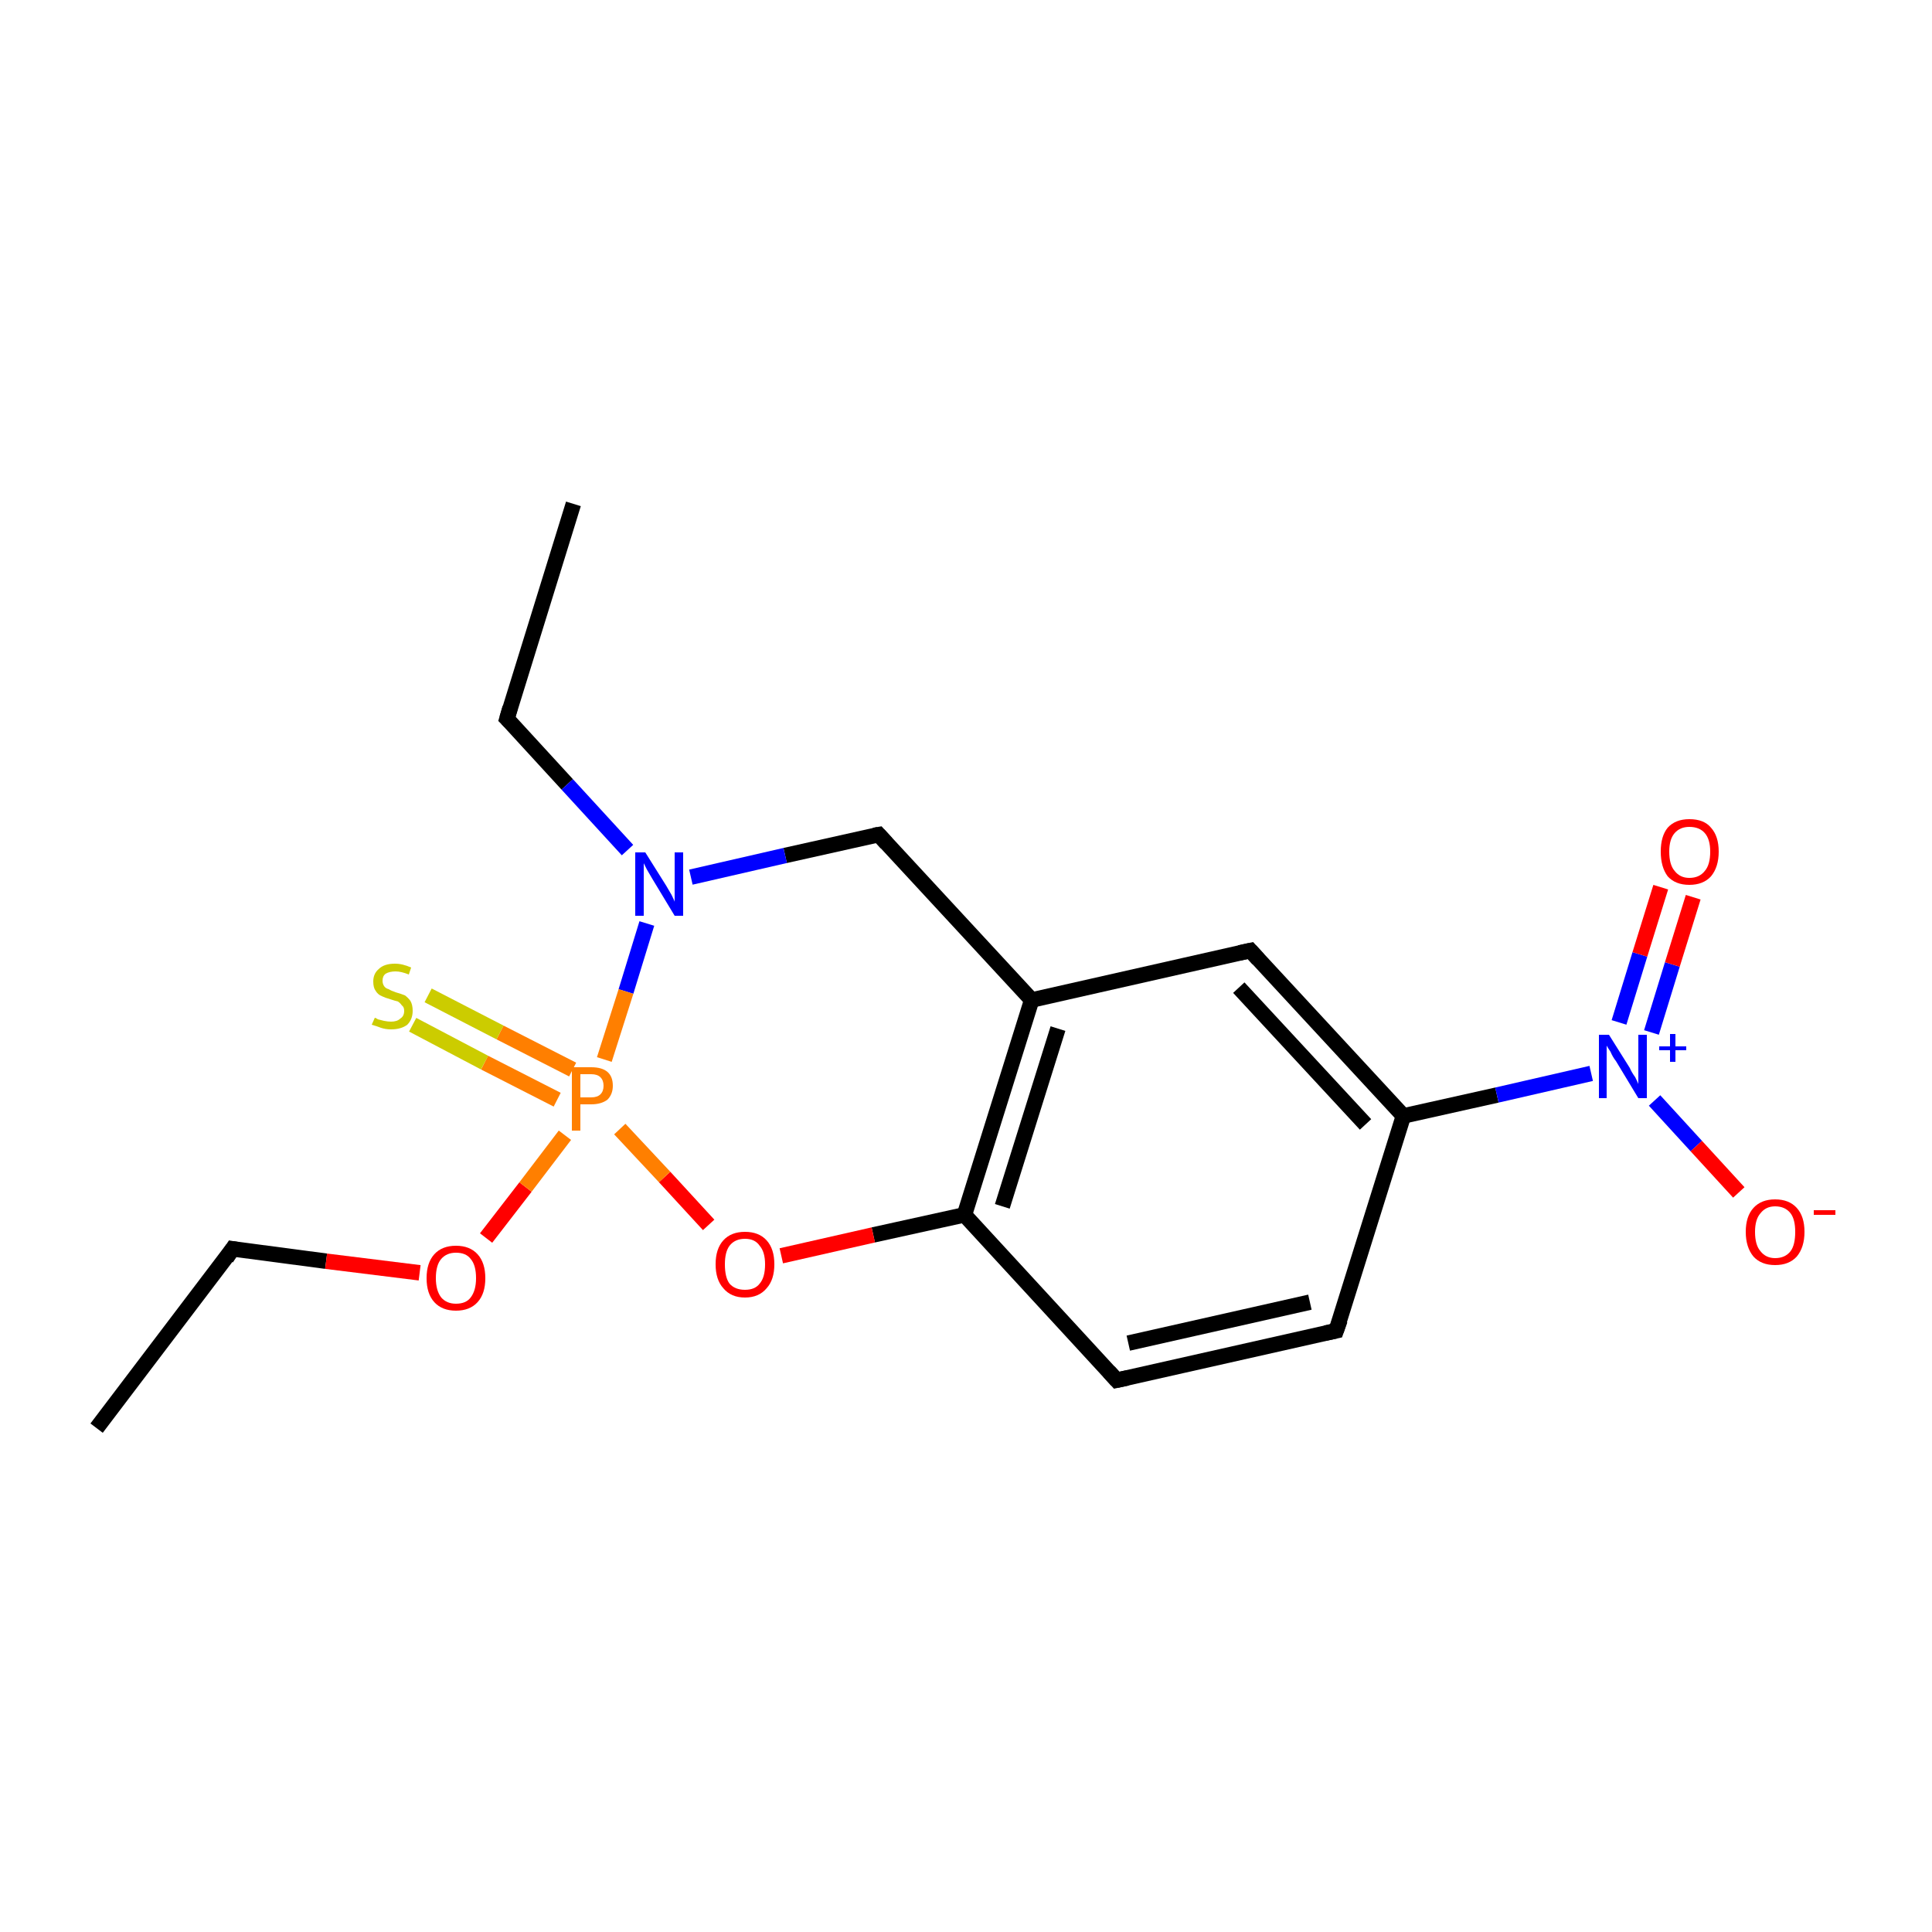 <?xml version='1.0' encoding='iso-8859-1'?>
<svg version='1.1' baseProfile='full'
              xmlns='http://www.w3.org/2000/svg'
                      xmlns:rdkit='http://www.rdkit.org/xml'
                      xmlns:xlink='http://www.w3.org/1999/xlink'
                  xml:space='preserve'
width='250px' height='250px' viewBox='0 0 250 250'>
<!-- END OF HEADER -->
<rect style='opacity:1.0;fill:#FFFFFF;stroke:none' width='250.0' height='250.0' x='0.0' y='0.0'> </rect>
<path class='bond-0 atom-0 atom-2' d='M 74.2,65.2 L 65.6,93.0' style='fill:none;fill-rule:evenodd;stroke:#000000;stroke-width:2.0px;stroke-linecap:butt;stroke-linejoin:miter;stroke-opacity:1' />
<path class='bond-1 atom-1 atom-3' d='M 12.5,184.8 L 30.1,161.6' style='fill:none;fill-rule:evenodd;stroke:#000000;stroke-width:2.0px;stroke-linecap:butt;stroke-linejoin:miter;stroke-opacity:1' />
<path class='bond-2 atom-2 atom-11' d='M 65.6,93.0 L 73.4,101.5' style='fill:none;fill-rule:evenodd;stroke:#000000;stroke-width:2.0px;stroke-linecap:butt;stroke-linejoin:miter;stroke-opacity:1' />
<path class='bond-2 atom-2 atom-11' d='M 73.4,101.5 L 81.2,110.0' style='fill:none;fill-rule:evenodd;stroke:#0000FF;stroke-width:2.0px;stroke-linecap:butt;stroke-linejoin:miter;stroke-opacity:1' />
<path class='bond-3 atom-3 atom-15' d='M 30.1,161.6 L 42.2,163.2' style='fill:none;fill-rule:evenodd;stroke:#000000;stroke-width:2.0px;stroke-linecap:butt;stroke-linejoin:miter;stroke-opacity:1' />
<path class='bond-3 atom-3 atom-15' d='M 42.2,163.2 L 54.3,164.7' style='fill:none;fill-rule:evenodd;stroke:#FF0000;stroke-width:2.0px;stroke-linecap:butt;stroke-linejoin:miter;stroke-opacity:1' />
<path class='bond-4 atom-4 atom-5' d='M 172.9,172.2 L 144.5,178.6' style='fill:none;fill-rule:evenodd;stroke:#000000;stroke-width:2.0px;stroke-linecap:butt;stroke-linejoin:miter;stroke-opacity:1' />
<path class='bond-4 atom-4 atom-5' d='M 169.5,168.5 L 146.0,173.8' style='fill:none;fill-rule:evenodd;stroke:#000000;stroke-width:2.0px;stroke-linecap:butt;stroke-linejoin:miter;stroke-opacity:1' />
<path class='bond-5 atom-4 atom-9' d='M 172.9,172.2 L 181.6,144.4' style='fill:none;fill-rule:evenodd;stroke:#000000;stroke-width:2.0px;stroke-linecap:butt;stroke-linejoin:miter;stroke-opacity:1' />
<path class='bond-6 atom-5 atom-10' d='M 144.5,178.6 L 124.8,157.2' style='fill:none;fill-rule:evenodd;stroke:#000000;stroke-width:2.0px;stroke-linecap:butt;stroke-linejoin:miter;stroke-opacity:1' />
<path class='bond-7 atom-6 atom-8' d='M 161.8,123.0 L 133.5,129.4' style='fill:none;fill-rule:evenodd;stroke:#000000;stroke-width:2.0px;stroke-linecap:butt;stroke-linejoin:miter;stroke-opacity:1' />
<path class='bond-8 atom-6 atom-9' d='M 161.8,123.0 L 181.6,144.4' style='fill:none;fill-rule:evenodd;stroke:#000000;stroke-width:2.0px;stroke-linecap:butt;stroke-linejoin:miter;stroke-opacity:1' />
<path class='bond-8 atom-6 atom-9' d='M 160.3,127.8 L 176.7,145.5' style='fill:none;fill-rule:evenodd;stroke:#000000;stroke-width:2.0px;stroke-linecap:butt;stroke-linejoin:miter;stroke-opacity:1' />
<path class='bond-9 atom-7 atom-8' d='M 113.7,108.0 L 133.5,129.4' style='fill:none;fill-rule:evenodd;stroke:#000000;stroke-width:2.0px;stroke-linecap:butt;stroke-linejoin:miter;stroke-opacity:1' />
<path class='bond-10 atom-7 atom-11' d='M 113.7,108.0 L 101.6,110.7' style='fill:none;fill-rule:evenodd;stroke:#000000;stroke-width:2.0px;stroke-linecap:butt;stroke-linejoin:miter;stroke-opacity:1' />
<path class='bond-10 atom-7 atom-11' d='M 101.6,110.7 L 89.4,113.5' style='fill:none;fill-rule:evenodd;stroke:#0000FF;stroke-width:2.0px;stroke-linecap:butt;stroke-linejoin:miter;stroke-opacity:1' />
<path class='bond-11 atom-8 atom-10' d='M 133.5,129.4 L 124.8,157.2' style='fill:none;fill-rule:evenodd;stroke:#000000;stroke-width:2.0px;stroke-linecap:butt;stroke-linejoin:miter;stroke-opacity:1' />
<path class='bond-11 atom-8 atom-10' d='M 136.9,133.1 L 129.7,156.1' style='fill:none;fill-rule:evenodd;stroke:#000000;stroke-width:2.0px;stroke-linecap:butt;stroke-linejoin:miter;stroke-opacity:1' />
<path class='bond-12 atom-9 atom-12' d='M 181.6,144.4 L 193.7,141.7' style='fill:none;fill-rule:evenodd;stroke:#000000;stroke-width:2.0px;stroke-linecap:butt;stroke-linejoin:miter;stroke-opacity:1' />
<path class='bond-12 atom-9 atom-12' d='M 193.7,141.7 L 205.9,138.9' style='fill:none;fill-rule:evenodd;stroke:#0000FF;stroke-width:2.0px;stroke-linecap:butt;stroke-linejoin:miter;stroke-opacity:1' />
<path class='bond-13 atom-10 atom-16' d='M 124.8,157.2 L 113.0,159.8' style='fill:none;fill-rule:evenodd;stroke:#000000;stroke-width:2.0px;stroke-linecap:butt;stroke-linejoin:miter;stroke-opacity:1' />
<path class='bond-13 atom-10 atom-16' d='M 113.0,159.8 L 101.1,162.5' style='fill:none;fill-rule:evenodd;stroke:#FF0000;stroke-width:2.0px;stroke-linecap:butt;stroke-linejoin:miter;stroke-opacity:1' />
<path class='bond-14 atom-11 atom-17' d='M 83.7,119.5 L 81.0,128.3' style='fill:none;fill-rule:evenodd;stroke:#0000FF;stroke-width:2.0px;stroke-linecap:butt;stroke-linejoin:miter;stroke-opacity:1' />
<path class='bond-14 atom-11 atom-17' d='M 81.0,128.3 L 78.2,137.1' style='fill:none;fill-rule:evenodd;stroke:#FF7F00;stroke-width:2.0px;stroke-linecap:butt;stroke-linejoin:miter;stroke-opacity:1' />
<path class='bond-15 atom-12 atom-13' d='M 214.1,142.4 L 219.5,148.3' style='fill:none;fill-rule:evenodd;stroke:#0000FF;stroke-width:2.0px;stroke-linecap:butt;stroke-linejoin:miter;stroke-opacity:1' />
<path class='bond-15 atom-12 atom-13' d='M 219.5,148.3 L 225.0,154.3' style='fill:none;fill-rule:evenodd;stroke:#FF0000;stroke-width:2.0px;stroke-linecap:butt;stroke-linejoin:miter;stroke-opacity:1' />
<path class='bond-16 atom-12 atom-14' d='M 213.7,133.6 L 216.4,124.8' style='fill:none;fill-rule:evenodd;stroke:#0000FF;stroke-width:2.0px;stroke-linecap:butt;stroke-linejoin:miter;stroke-opacity:1' />
<path class='bond-16 atom-12 atom-14' d='M 216.4,124.8 L 219.1,116.1' style='fill:none;fill-rule:evenodd;stroke:#FF0000;stroke-width:2.0px;stroke-linecap:butt;stroke-linejoin:miter;stroke-opacity:1' />
<path class='bond-16 atom-12 atom-14' d='M 209.5,132.3 L 212.2,123.5' style='fill:none;fill-rule:evenodd;stroke:#0000FF;stroke-width:2.0px;stroke-linecap:butt;stroke-linejoin:miter;stroke-opacity:1' />
<path class='bond-16 atom-12 atom-14' d='M 212.2,123.5 L 214.9,114.8' style='fill:none;fill-rule:evenodd;stroke:#FF0000;stroke-width:2.0px;stroke-linecap:butt;stroke-linejoin:miter;stroke-opacity:1' />
<path class='bond-17 atom-15 atom-17' d='M 62.9,160.2 L 68.0,153.6' style='fill:none;fill-rule:evenodd;stroke:#FF0000;stroke-width:2.0px;stroke-linecap:butt;stroke-linejoin:miter;stroke-opacity:1' />
<path class='bond-17 atom-15 atom-17' d='M 68.0,153.6 L 73.1,146.9' style='fill:none;fill-rule:evenodd;stroke:#FF7F00;stroke-width:2.0px;stroke-linecap:butt;stroke-linejoin:miter;stroke-opacity:1' />
<path class='bond-18 atom-16 atom-17' d='M 91.7,158.5 L 86.0,152.3' style='fill:none;fill-rule:evenodd;stroke:#FF0000;stroke-width:2.0px;stroke-linecap:butt;stroke-linejoin:miter;stroke-opacity:1' />
<path class='bond-18 atom-16 atom-17' d='M 86.0,152.3 L 80.2,146.1' style='fill:none;fill-rule:evenodd;stroke:#FF7F00;stroke-width:2.0px;stroke-linecap:butt;stroke-linejoin:miter;stroke-opacity:1' />
<path class='bond-19 atom-17 atom-18' d='M 74.1,138.4 L 64.7,133.6' style='fill:none;fill-rule:evenodd;stroke:#FF7F00;stroke-width:2.0px;stroke-linecap:butt;stroke-linejoin:miter;stroke-opacity:1' />
<path class='bond-19 atom-17 atom-18' d='M 64.7,133.6 L 55.4,128.8' style='fill:none;fill-rule:evenodd;stroke:#CCCC00;stroke-width:2.0px;stroke-linecap:butt;stroke-linejoin:miter;stroke-opacity:1' />
<path class='bond-19 atom-17 atom-18' d='M 72.1,142.3 L 62.7,137.5' style='fill:none;fill-rule:evenodd;stroke:#FF7F00;stroke-width:2.0px;stroke-linecap:butt;stroke-linejoin:miter;stroke-opacity:1' />
<path class='bond-19 atom-17 atom-18' d='M 62.7,137.5 L 53.4,132.6' style='fill:none;fill-rule:evenodd;stroke:#CCCC00;stroke-width:2.0px;stroke-linecap:butt;stroke-linejoin:miter;stroke-opacity:1' />
<path d='M 66.0,91.6 L 65.6,93.0 L 66.0,93.4' style='fill:none;stroke:#000000;stroke-width:2.0px;stroke-linecap:butt;stroke-linejoin:miter;stroke-opacity:1;' />
<path d='M 29.3,162.8 L 30.1,161.6 L 30.7,161.7' style='fill:none;stroke:#000000;stroke-width:2.0px;stroke-linecap:butt;stroke-linejoin:miter;stroke-opacity:1;' />
<path d='M 171.5,172.5 L 172.9,172.2 L 173.4,170.8' style='fill:none;stroke:#000000;stroke-width:2.0px;stroke-linecap:butt;stroke-linejoin:miter;stroke-opacity:1;' />
<path d='M 145.9,178.3 L 144.5,178.6 L 143.5,177.5' style='fill:none;stroke:#000000;stroke-width:2.0px;stroke-linecap:butt;stroke-linejoin:miter;stroke-opacity:1;' />
<path d='M 160.4,123.3 L 161.8,123.0 L 162.8,124.1' style='fill:none;stroke:#000000;stroke-width:2.0px;stroke-linecap:butt;stroke-linejoin:miter;stroke-opacity:1;' />
<path d='M 114.7,109.1 L 113.7,108.0 L 113.1,108.1' style='fill:none;stroke:#000000;stroke-width:2.0px;stroke-linecap:butt;stroke-linejoin:miter;stroke-opacity:1;' />
<path class='atom-11' d='M 83.5 110.3
L 86.2 114.6
Q 86.5 115.1, 86.9 115.8
Q 87.3 116.6, 87.3 116.7
L 87.3 110.3
L 88.4 110.3
L 88.4 118.5
L 87.3 118.5
L 84.4 113.7
Q 84.1 113.2, 83.7 112.5
Q 83.4 111.9, 83.3 111.7
L 83.3 118.5
L 82.2 118.5
L 82.2 110.3
L 83.5 110.3
' fill='#0000FF'/>
<path class='atom-12' d='M 208.2 133.9
L 210.9 138.2
Q 211.1 138.7, 211.6 139.4
Q 212.0 140.2, 212.0 140.3
L 212.0 133.9
L 213.1 133.9
L 213.1 142.1
L 212.0 142.1
L 209.1 137.3
Q 208.7 136.8, 208.4 136.1
Q 208.0 135.5, 207.9 135.3
L 207.9 142.1
L 206.9 142.1
L 206.9 133.9
L 208.2 133.9
' fill='#0000FF'/>
<path class='atom-12' d='M 214.7 135.4
L 216.1 135.4
L 216.1 133.8
L 216.8 133.8
L 216.8 135.4
L 218.2 135.4
L 218.2 135.9
L 216.8 135.9
L 216.8 137.4
L 216.1 137.4
L 216.1 135.9
L 214.7 135.9
L 214.7 135.4
' fill='#0000FF'/>
<path class='atom-13' d='M 225.9 159.4
Q 225.9 157.4, 226.9 156.3
Q 227.9 155.2, 229.7 155.2
Q 231.5 155.2, 232.5 156.3
Q 233.5 157.4, 233.5 159.4
Q 233.5 161.4, 232.5 162.6
Q 231.5 163.7, 229.7 163.7
Q 227.9 163.7, 226.9 162.6
Q 225.9 161.4, 225.9 159.4
M 229.7 162.8
Q 231.0 162.8, 231.7 161.9
Q 232.3 161.1, 232.3 159.4
Q 232.3 157.8, 231.7 157.0
Q 231.0 156.1, 229.7 156.1
Q 228.5 156.1, 227.8 157.0
Q 227.1 157.8, 227.1 159.4
Q 227.1 161.1, 227.8 161.9
Q 228.5 162.8, 229.7 162.8
' fill='#FF0000'/>
<path class='atom-13' d='M 234.7 156.6
L 237.5 156.6
L 237.5 157.2
L 234.7 157.2
L 234.7 156.6
' fill='#FF0000'/>
<path class='atom-14' d='M 214.9 110.2
Q 214.9 108.2, 215.8 107.1
Q 216.8 106.0, 218.6 106.0
Q 220.5 106.0, 221.4 107.1
Q 222.4 108.2, 222.4 110.2
Q 222.4 112.2, 221.4 113.4
Q 220.4 114.5, 218.6 114.5
Q 216.8 114.5, 215.8 113.4
Q 214.9 112.2, 214.9 110.2
M 218.6 113.6
Q 219.9 113.6, 220.6 112.7
Q 221.3 111.9, 221.3 110.2
Q 221.3 108.6, 220.6 107.8
Q 219.9 107.0, 218.6 107.0
Q 217.4 107.0, 216.7 107.8
Q 216.0 108.6, 216.0 110.2
Q 216.0 111.9, 216.7 112.7
Q 217.4 113.6, 218.6 113.6
' fill='#FF0000'/>
<path class='atom-15' d='M 55.2 165.4
Q 55.2 163.4, 56.2 162.3
Q 57.2 161.2, 59.0 161.2
Q 60.8 161.2, 61.8 162.3
Q 62.8 163.4, 62.8 165.4
Q 62.8 167.4, 61.8 168.5
Q 60.8 169.6, 59.0 169.6
Q 57.2 169.6, 56.2 168.5
Q 55.2 167.4, 55.2 165.4
M 59.0 168.7
Q 60.3 168.7, 60.9 167.9
Q 61.6 167.0, 61.6 165.4
Q 61.6 163.7, 60.9 162.9
Q 60.3 162.1, 59.0 162.1
Q 57.8 162.1, 57.1 162.9
Q 56.4 163.7, 56.4 165.4
Q 56.4 167.0, 57.1 167.9
Q 57.8 168.7, 59.0 168.7
' fill='#FF0000'/>
<path class='atom-16' d='M 92.6 163.6
Q 92.6 161.6, 93.6 160.5
Q 94.6 159.4, 96.4 159.4
Q 98.2 159.4, 99.2 160.5
Q 100.2 161.6, 100.2 163.6
Q 100.2 165.6, 99.2 166.7
Q 98.2 167.9, 96.4 167.9
Q 94.6 167.9, 93.6 166.7
Q 92.6 165.6, 92.6 163.6
M 96.4 166.9
Q 97.7 166.9, 98.3 166.1
Q 99.0 165.3, 99.0 163.6
Q 99.0 162.0, 98.3 161.2
Q 97.7 160.3, 96.4 160.3
Q 95.1 160.3, 94.4 161.2
Q 93.8 162.0, 93.8 163.6
Q 93.8 165.3, 94.4 166.1
Q 95.1 166.9, 96.4 166.9
' fill='#FF0000'/>
<path class='atom-17' d='M 76.5 138.1
Q 77.9 138.1, 78.6 138.7
Q 79.3 139.3, 79.3 140.5
Q 79.3 141.6, 78.6 142.3
Q 77.8 142.9, 76.5 142.9
L 75.1 142.9
L 75.1 146.3
L 74.0 146.3
L 74.0 138.1
L 76.5 138.1
M 76.5 142.0
Q 77.3 142.0, 77.7 141.6
Q 78.1 141.2, 78.1 140.5
Q 78.1 139.8, 77.7 139.4
Q 77.3 139.0, 76.5 139.0
L 75.1 139.0
L 75.1 142.0
L 76.5 142.0
' fill='#FF7F00'/>
<path class='atom-18' d='M 48.5 131.7
Q 48.6 131.7, 48.9 131.9
Q 49.3 132.0, 49.7 132.1
Q 50.2 132.2, 50.6 132.2
Q 51.4 132.2, 51.8 131.8
Q 52.3 131.5, 52.3 130.8
Q 52.3 130.3, 52.0 130.1
Q 51.8 129.8, 51.5 129.6
Q 51.1 129.5, 50.5 129.3
Q 49.8 129.1, 49.4 128.9
Q 48.9 128.7, 48.6 128.2
Q 48.3 127.8, 48.3 127.0
Q 48.3 126.0, 49.0 125.4
Q 49.7 124.7, 51.1 124.7
Q 52.1 124.7, 53.2 125.2
L 52.9 126.1
Q 51.9 125.7, 51.2 125.7
Q 50.4 125.7, 49.9 126.0
Q 49.5 126.3, 49.5 126.9
Q 49.5 127.3, 49.7 127.6
Q 49.9 127.9, 50.3 128.0
Q 50.6 128.2, 51.2 128.4
Q 51.9 128.6, 52.4 128.8
Q 52.8 129.1, 53.1 129.5
Q 53.4 130.0, 53.4 130.8
Q 53.4 131.9, 52.7 132.6
Q 51.9 133.2, 50.6 133.2
Q 49.9 133.2, 49.3 133.0
Q 48.8 132.8, 48.1 132.6
L 48.5 131.7
' fill='#CCCC00'/>
</svg>
